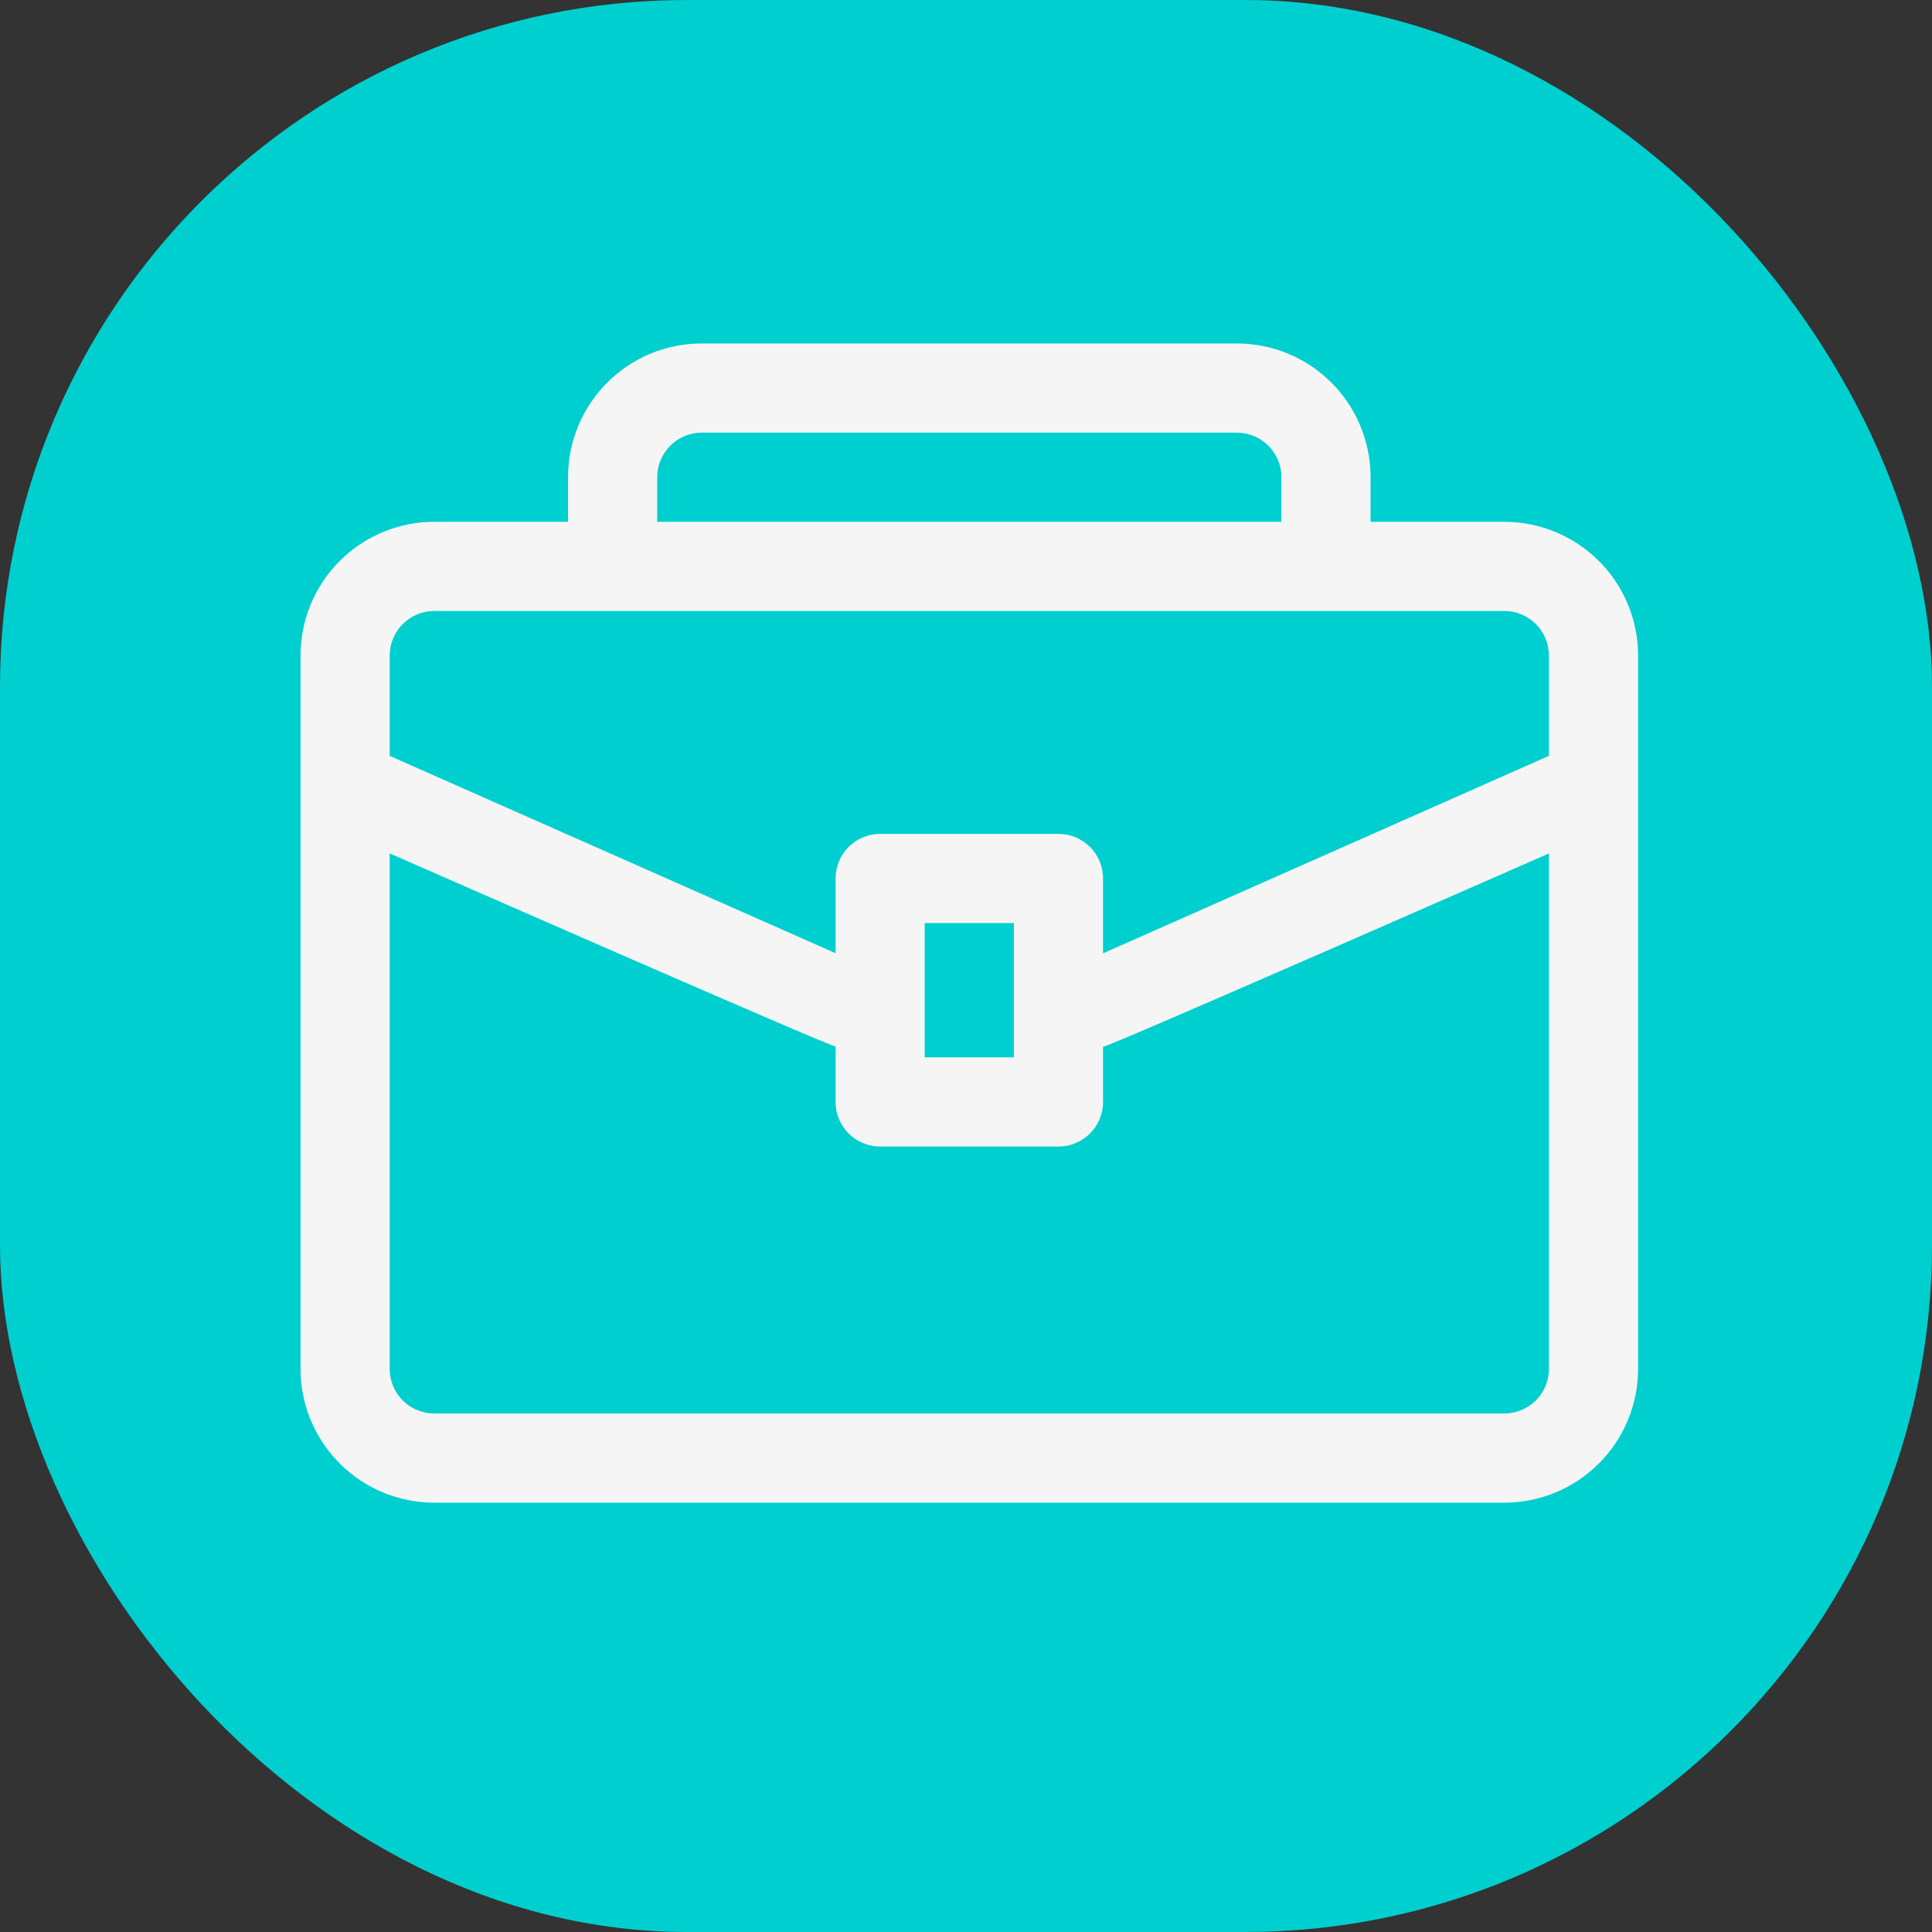<?xml version="1.0" encoding="UTF-8"?> <svg xmlns="http://www.w3.org/2000/svg" width="45" height="45" viewBox="0 0 45 45" fill="none"><rect x="0" y="0" width="45" height="45" fill="#333333" stroke="none"/><rect width="45" height="45" rx="16" fill="#00CFCF"></rect><path fill-rule="evenodd" clip-rule="evenodd" d="M13.231 12.154H10.115C9.289 12.154 8.496 12.482 7.913 13.067C7.328 13.65 7 14.443 7 15.269V31.885C7 32.711 7.328 33.504 7.913 34.087C8.496 34.672 9.289 35 10.115 35C15.468 35 29.686 35 35.038 35C35.865 35 36.657 34.672 37.241 34.087C37.826 33.504 38.154 32.711 38.154 31.885V15.269C38.154 14.443 37.826 13.65 37.241 13.067C36.657 12.482 35.865 12.154 35.038 12.154H31.923V11.115C31.923 9.395 30.528 8 28.808 8H16.346C14.625 8 13.231 9.395 13.231 11.115V12.154ZM9.077 19.877V31.885C9.077 32.16 9.186 32.425 9.381 32.619C9.575 32.814 9.84 32.923 10.115 32.923H35.038C35.314 32.923 35.578 32.814 35.773 32.619C35.968 32.425 36.077 32.16 36.077 31.885V19.878C36.077 19.878 25.841 24.378 25.698 24.38H25.692V25.666C25.692 26.241 25.227 26.705 24.654 26.705H20.5C19.927 26.705 19.462 26.241 19.462 25.666V24.375C19.32 24.375 9.077 19.877 9.077 19.877ZM23.615 21.5V24.628H21.538V21.5H23.615ZM36.077 17.606V15.269C36.077 14.994 35.968 14.729 35.773 14.535C35.578 14.34 35.314 14.231 35.038 14.231H10.115C9.84 14.231 9.575 14.34 9.381 14.535C9.186 14.729 9.077 14.994 9.077 15.269V17.606L19.462 22.202V20.462C19.462 19.888 19.927 19.423 20.5 19.423H24.654C25.227 19.423 25.692 19.888 25.692 20.462V22.205L36.077 17.606ZM29.846 12.154V11.115C29.846 10.542 29.381 10.077 28.808 10.077H16.346C15.773 10.077 15.308 10.542 15.308 11.115V12.154H29.846Z" fill="#F5F5F5"></path></svg> 